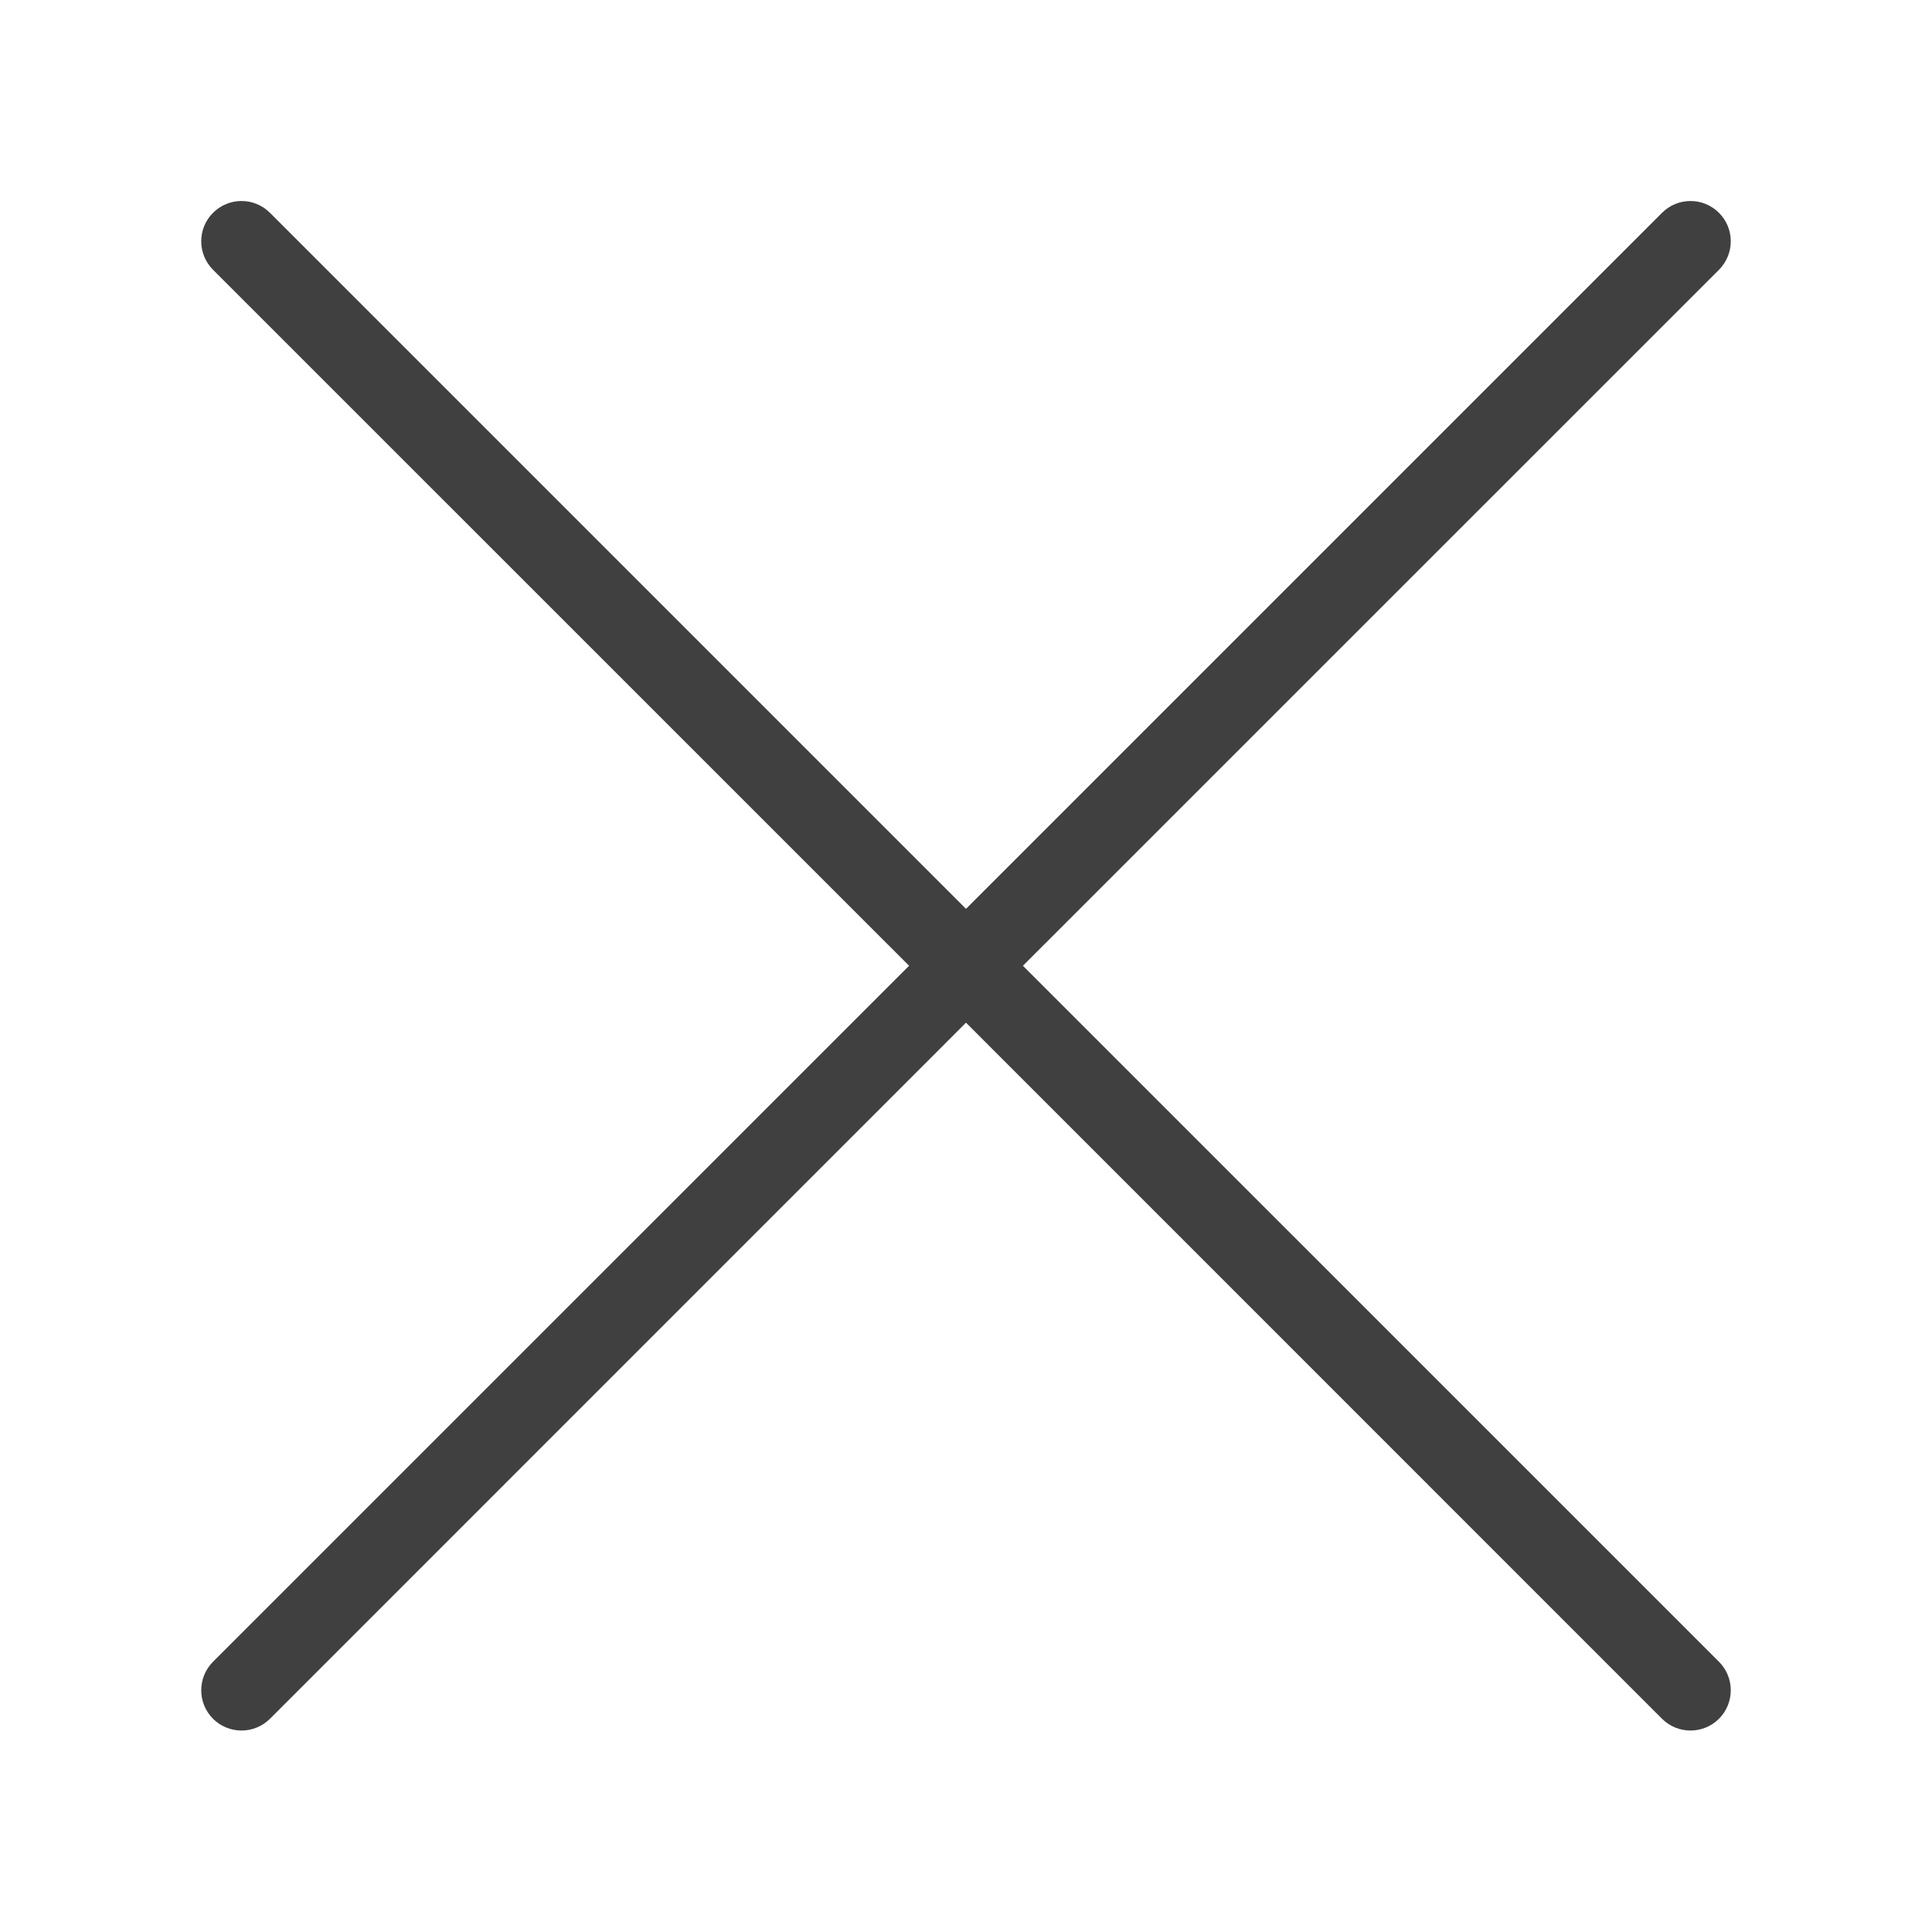 <svg width="24" height="24" viewBox="0 0 24 24" fill="none" xmlns="http://www.w3.org/2000/svg">
<path d="M21.354 3.351C21.549 3.155 21.549 2.839 21.354 2.644C21.158 2.448 20.842 2.448 20.646 2.644L12 11.29L3.354 2.644C3.158 2.448 2.842 2.448 2.646 2.644C2.451 2.839 2.451 3.155 2.646 3.351L11.293 11.997L2.646 20.643C2.451 20.839 2.451 21.155 2.646 21.351C2.842 21.546 3.158 21.546 3.354 21.351L12 12.704L20.646 21.351C20.842 21.546 21.158 21.546 21.354 21.351C21.549 21.155 21.549 20.839 21.354 20.643L12.707 11.997L21.354 3.351Z" fill="#404040"/>
</svg>
